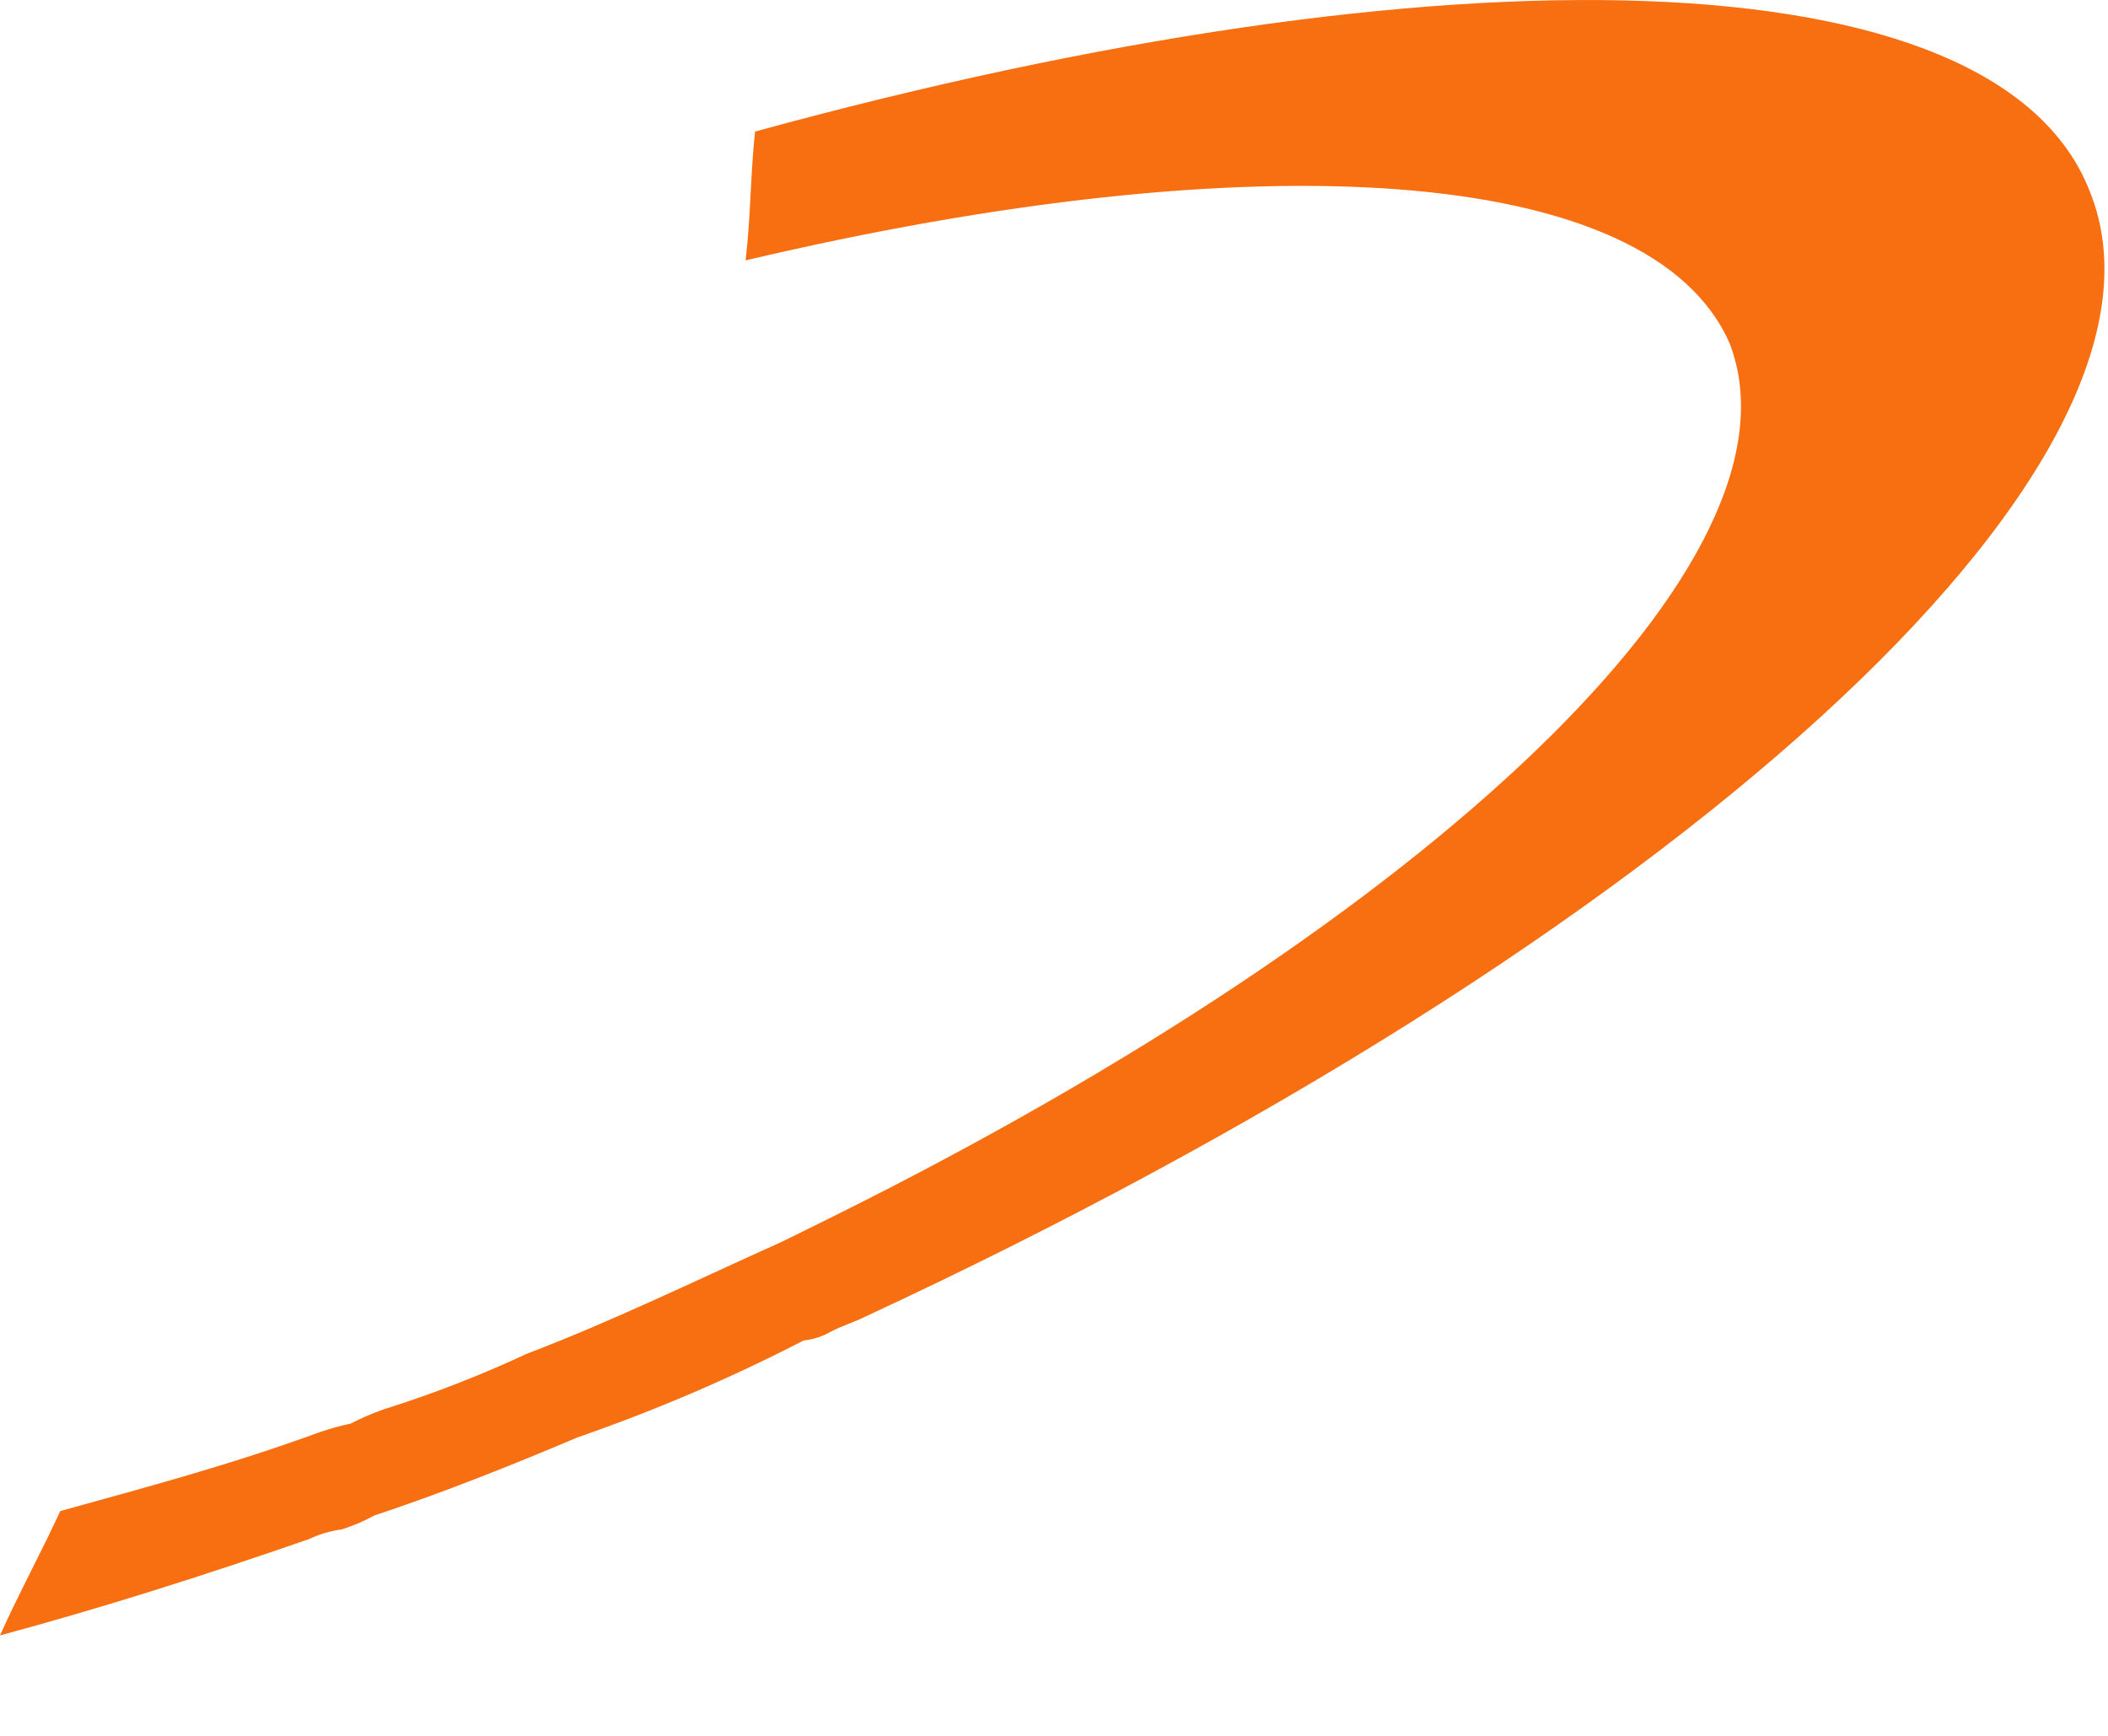 <?xml version="1.0" encoding="utf-8"?>
<svg xmlns="http://www.w3.org/2000/svg" fill="none" height="100%" overflow="visible" preserveAspectRatio="none" style="display: block;" viewBox="0 0 17 14" width="100%">
<path d="M16.854 1.546C16.107 -0.387 11.639 -0.459 6.089 1.061C6.053 1.394 6.053 1.767 6.013 2.1C10.112 1.133 13.314 1.317 13.949 2.77C14.62 4.519 11.526 7.42 6.743 9.799L6.517 9.911L6.297 10.019C5.626 10.32 4.945 10.653 4.247 10.919C3.872 11.094 3.485 11.244 3.09 11.368C3 11.4 2.913 11.438 2.829 11.481C2.742 11.5 2.656 11.524 2.572 11.553C1.86 11.814 1.153 12.002 0.486 12.187C0.333 12.52 0.149 12.857 0 13.19C0.82 12.969 1.639 12.709 2.495 12.412C2.578 12.372 2.666 12.347 2.756 12.335C2.847 12.306 2.935 12.269 3.018 12.223C3.576 12.038 4.135 11.814 4.657 11.593C5.283 11.376 5.893 11.115 6.481 10.811C6.559 10.803 6.635 10.779 6.702 10.739C6.779 10.698 6.891 10.662 6.963 10.626C13.463 7.609 17.746 3.759 16.854 1.546Z" fill="#F76F11" id="Vector"/>
</svg>